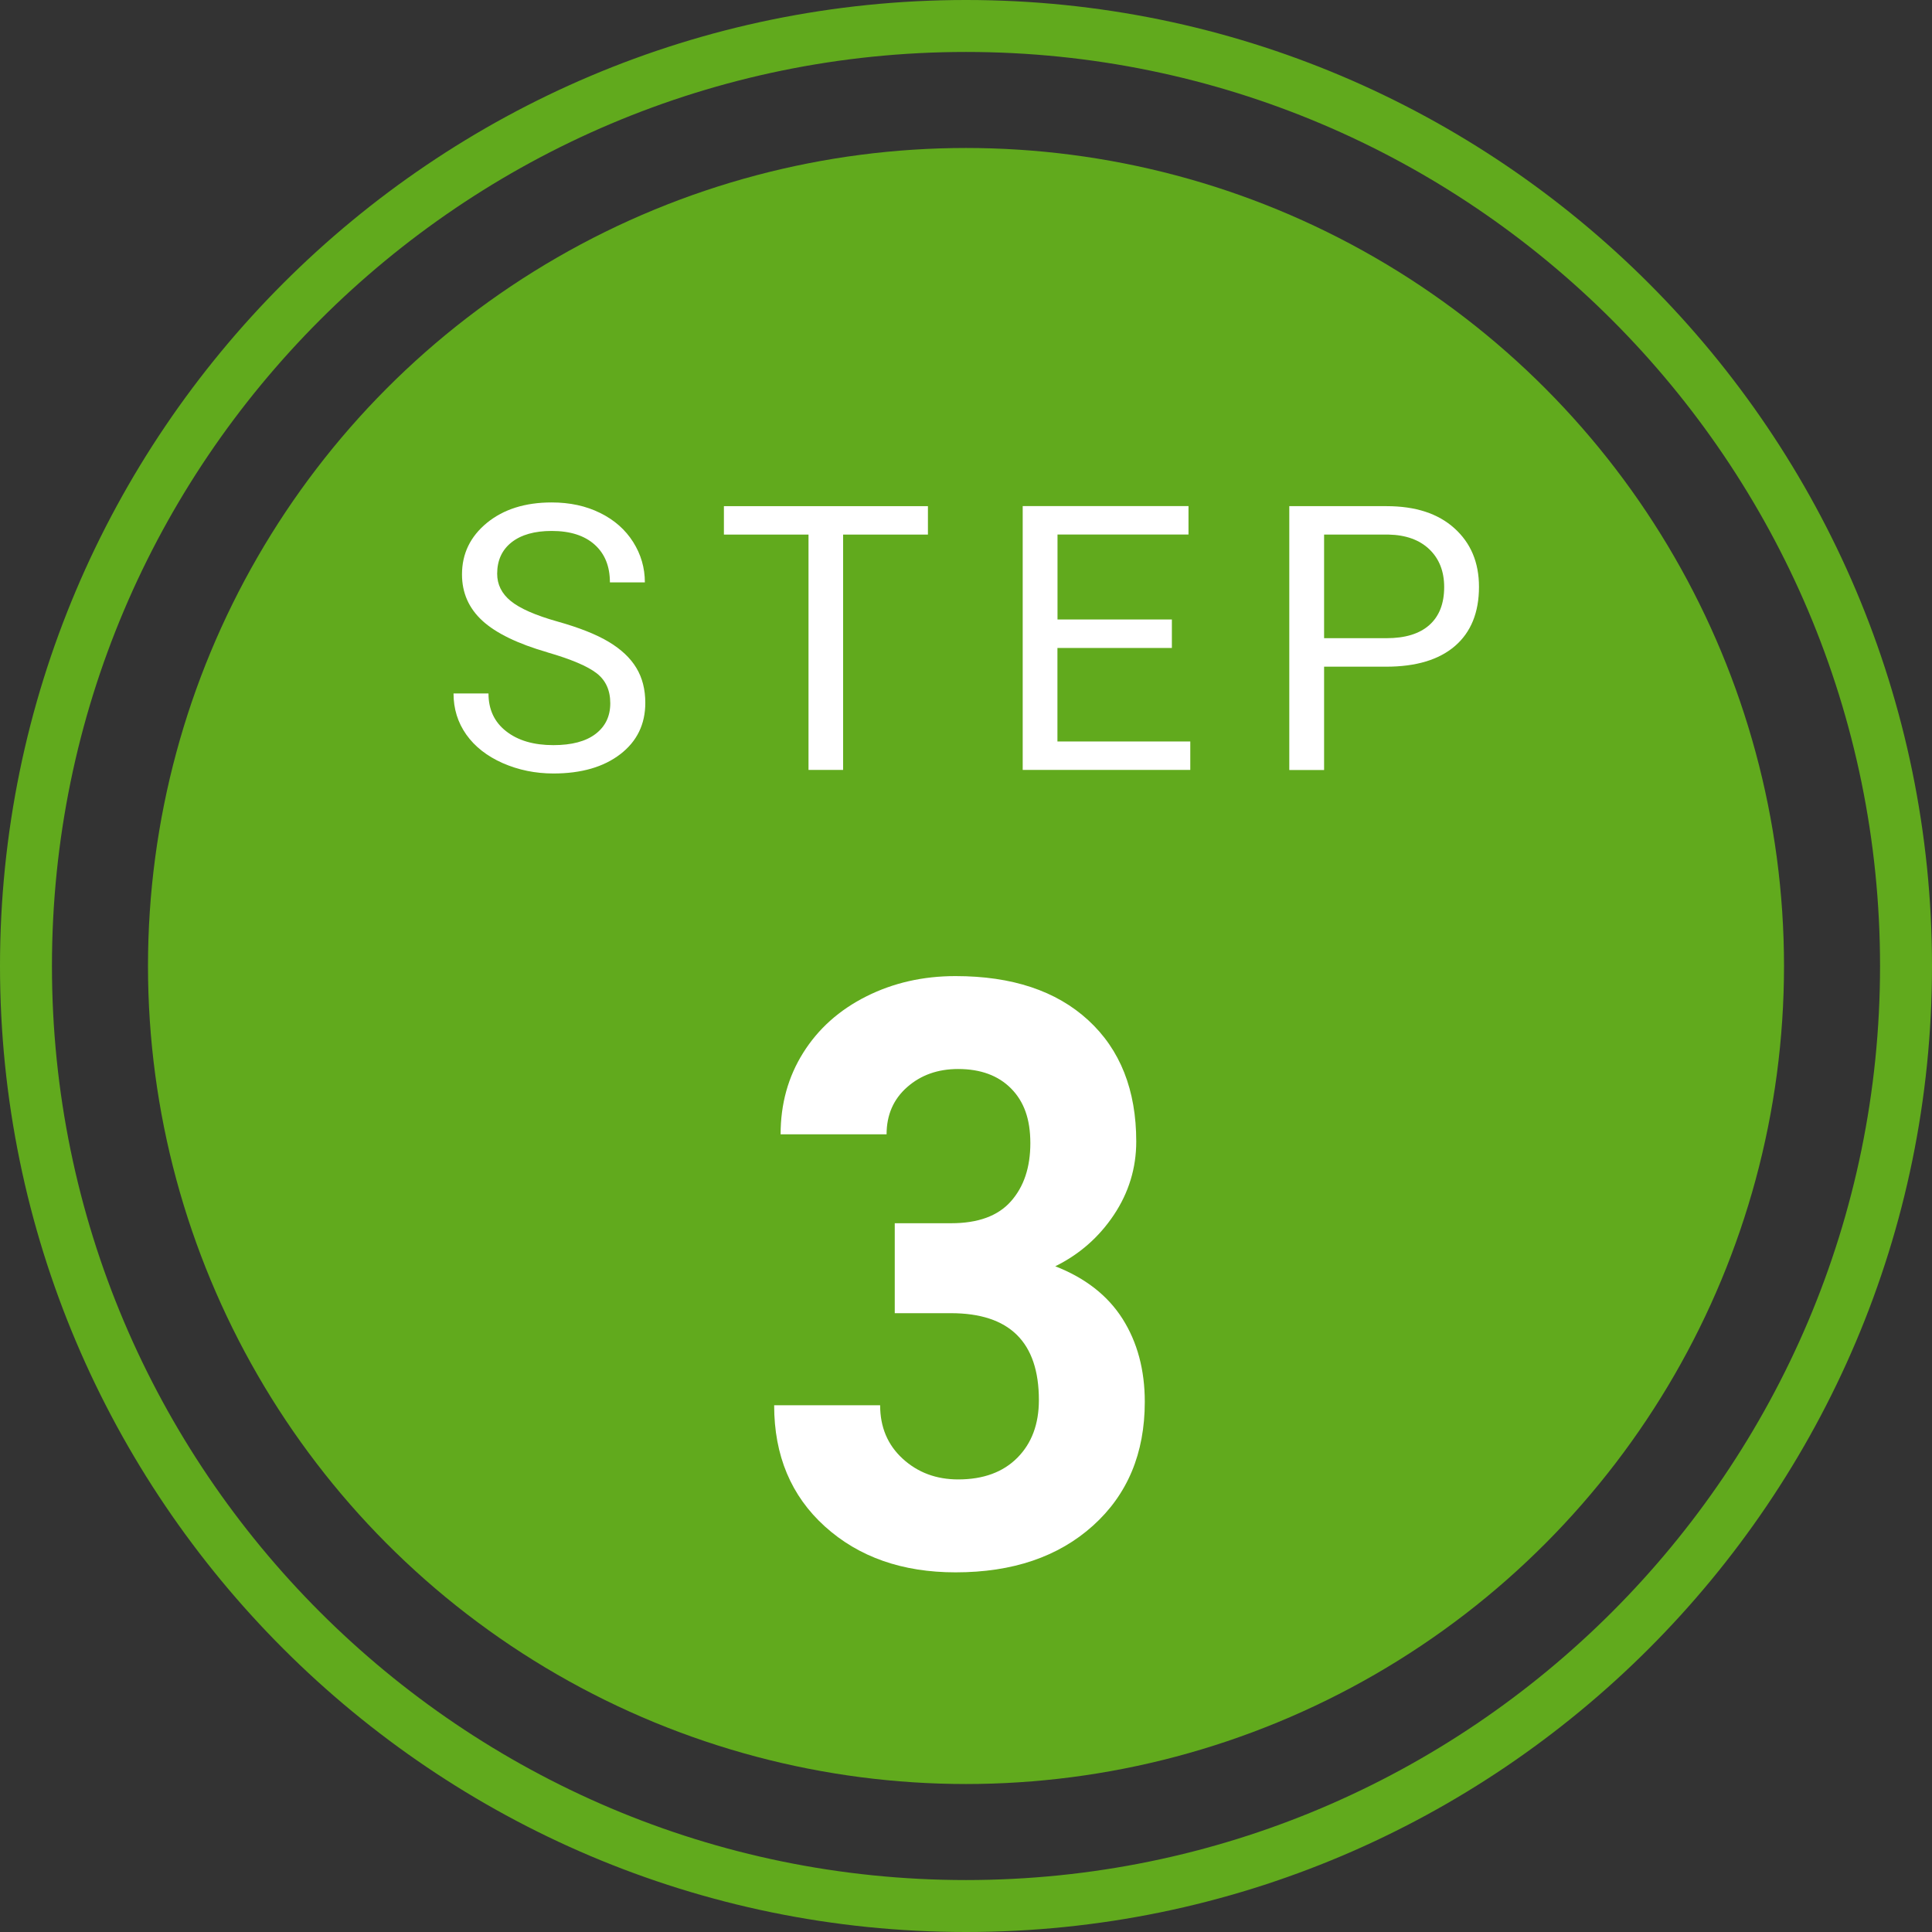 <?xml version="1.0" encoding="UTF-8"?><svg id="_レイヤー_2" xmlns="http://www.w3.org/2000/svg" width="260.32" height="260.32" viewBox="0 0 260.32 260.32"><rect x="0" y="0" width="260.32" height="260.32" fill="#333333" stroke="none"/><defs><style>.cls-1{fill:#fff;}.cls-2{fill:#61aa1d;}</style></defs><g id="_レイヤー_1-2"><path class="cls-2" d="M130.16,260.32C58.39,260.32,0,201.93,0,130.16S58.39,0,130.16,0s130.16,58.39,130.16,130.16-58.39,130.16-130.16,130.16ZM130.16,7C62.25,7,7,62.25,7,130.16s55.25,123.16,123.16,123.16,123.16-55.25,123.16-123.16S198.07,7,130.16,7Z"/><circle class="cls-2" cx="130.16" cy="130.16" r="110.22"/><path class="cls-1" d="M73.78,87.9c-4.02-1.16-6.95-2.58-8.78-4.26-1.83-1.68-2.75-3.76-2.75-6.24,0-2.8,1.12-5.11,3.36-6.95,2.24-1.83,5.15-2.75,8.73-2.75,2.44,0,4.62.47,6.53,1.42,1.91.94,3.39,2.25,4.44,3.91,1.05,1.66,1.58,3.48,1.58,5.44h-4.71c0-2.16-.68-3.85-2.05-5.08-1.37-1.23-3.3-1.85-5.79-1.85-2.31,0-4.11.51-5.41,1.53-1.29,1.02-1.94,2.43-1.94,4.24,0,1.45.61,2.68,1.84,3.68,1.23,1,3.32,1.92,6.27,2.75,2.96.83,5.27,1.75,6.93,2.75,1.67,1,2.91,2.17,3.71,3.5.81,1.33,1.21,2.91,1.21,4.71,0,2.88-1.12,5.19-3.37,6.92-2.25,1.73-5.25,2.6-9.01,2.6-2.44,0-4.72-.47-6.84-1.4-2.12-.94-3.75-2.22-4.9-3.84-1.15-1.63-1.72-3.47-1.72-5.54h4.71c0,2.15.79,3.85,2.38,5.09,1.59,1.25,3.71,1.87,6.36,1.87,2.47,0,4.37-.5,5.69-1.51,1.32-1.01,1.98-2.38,1.98-4.13s-.61-3.09-1.83-4.04c-1.22-.95-3.43-1.89-6.64-2.82Z"/><path class="cls-1" d="M125.03,72.03h-11.43v31.71h-4.66v-31.71h-11.4v-3.83h27.49v3.83Z"/><path class="cls-1" d="M157.89,87.31h-15.41v12.6h17.9v3.83h-22.58v-35.55h22.34v3.83h-17.65v11.45h15.41v3.83Z"/><path class="cls-1" d="M178.41,89.83v13.92h-4.69v-35.55h13.11c3.89,0,6.94.99,9.14,2.98,2.21,1.99,3.31,4.61,3.31,7.89,0,3.45-1.08,6.11-3.23,7.97-2.16,1.86-5.25,2.79-9.27,2.79h-8.37ZM178.41,85.99h8.42c2.51,0,4.43-.59,5.76-1.77,1.33-1.18,2-2.89,2-5.12,0-2.12-.67-3.81-2-5.09-1.33-1.27-3.17-1.93-5.49-1.98h-8.69v13.96Z"/><path class="cls-1" d="M120.55,164.82h7.61c3.62,0,6.31-.98,8.05-2.95,1.75-1.97,2.62-4.58,2.62-7.84s-.86-5.6-2.59-7.36c-1.73-1.75-4.11-2.63-7.14-2.63-2.73,0-5.02.81-6.87,2.44-1.85,1.63-2.77,3.75-2.77,6.36h-14.28c0-4.08,1.01-7.74,3.04-10.98,2.03-3.24,4.86-5.77,8.5-7.6,3.64-1.83,7.65-2.74,12.03-2.74,7.61,0,13.57,1.98,17.88,5.94,4.31,3.96,6.47,9.41,6.47,16.35,0,3.58-1.01,6.88-3.01,9.88-2.01,3.01-4.64,5.32-7.9,6.93,4.05,1.58,7.07,3.94,9.07,7.09,1.99,3.15,2.99,6.88,2.99,11.17,0,6.95-2.33,12.51-6.99,16.7-4.66,4.19-10.83,6.28-18.5,6.28-7.18,0-13.05-2.06-17.61-6.18-4.56-4.12-6.84-9.56-6.84-16.33h14.28c0,2.94,1.01,5.34,3.04,7.2,2.03,1.86,4.52,2.79,7.48,2.79,3.39,0,6.05-.98,7.98-2.93,1.93-1.95,2.89-4.54,2.89-7.76,0-7.81-3.95-11.71-11.86-11.71h-7.56v-12.14Z"/></g></svg>